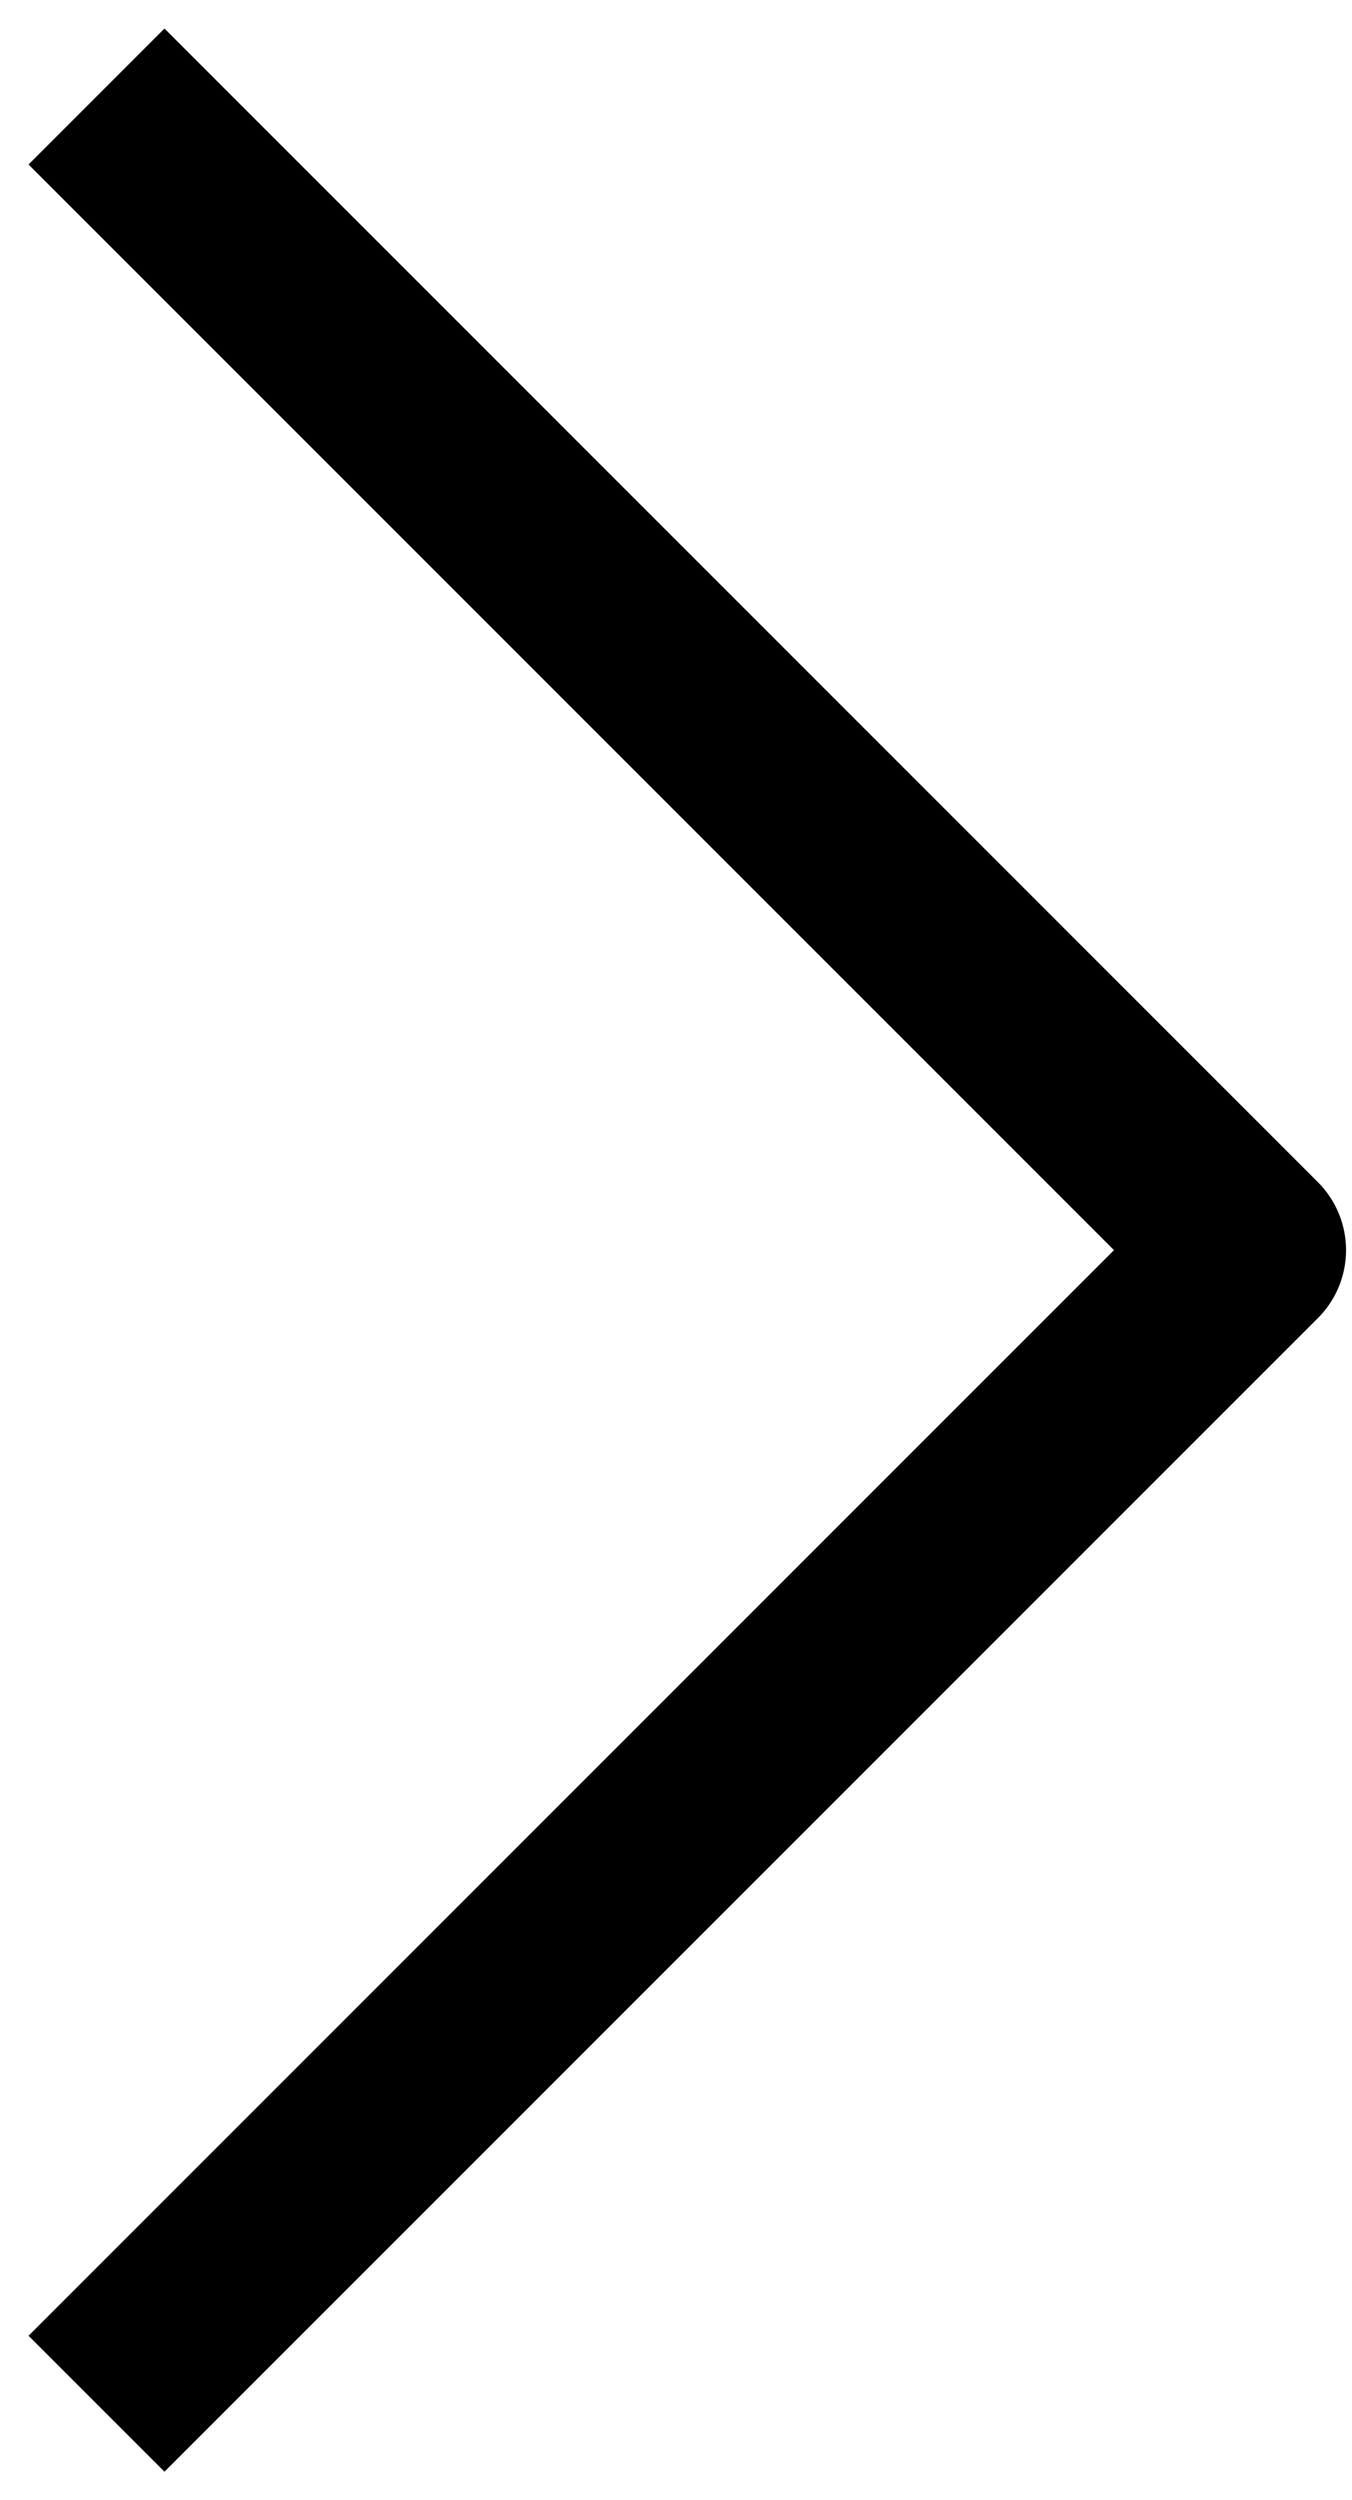 <svg viewBox="0 0 7.033 13.004" xmlns="http://www.w3.org/2000/svg" xmlns:xlink="http://www.w3.org/1999/xlink" width="7.033" height="13.004" fill="none" customFrame="#000000">
	<path id="矢量 596" d="M0 0L6 6L12 0" stroke="rgb(0,0,0)" stroke-linejoin="round" stroke-width="1" transform="matrix(0,-1,1,0,0.502,12.502)" />
</svg>
